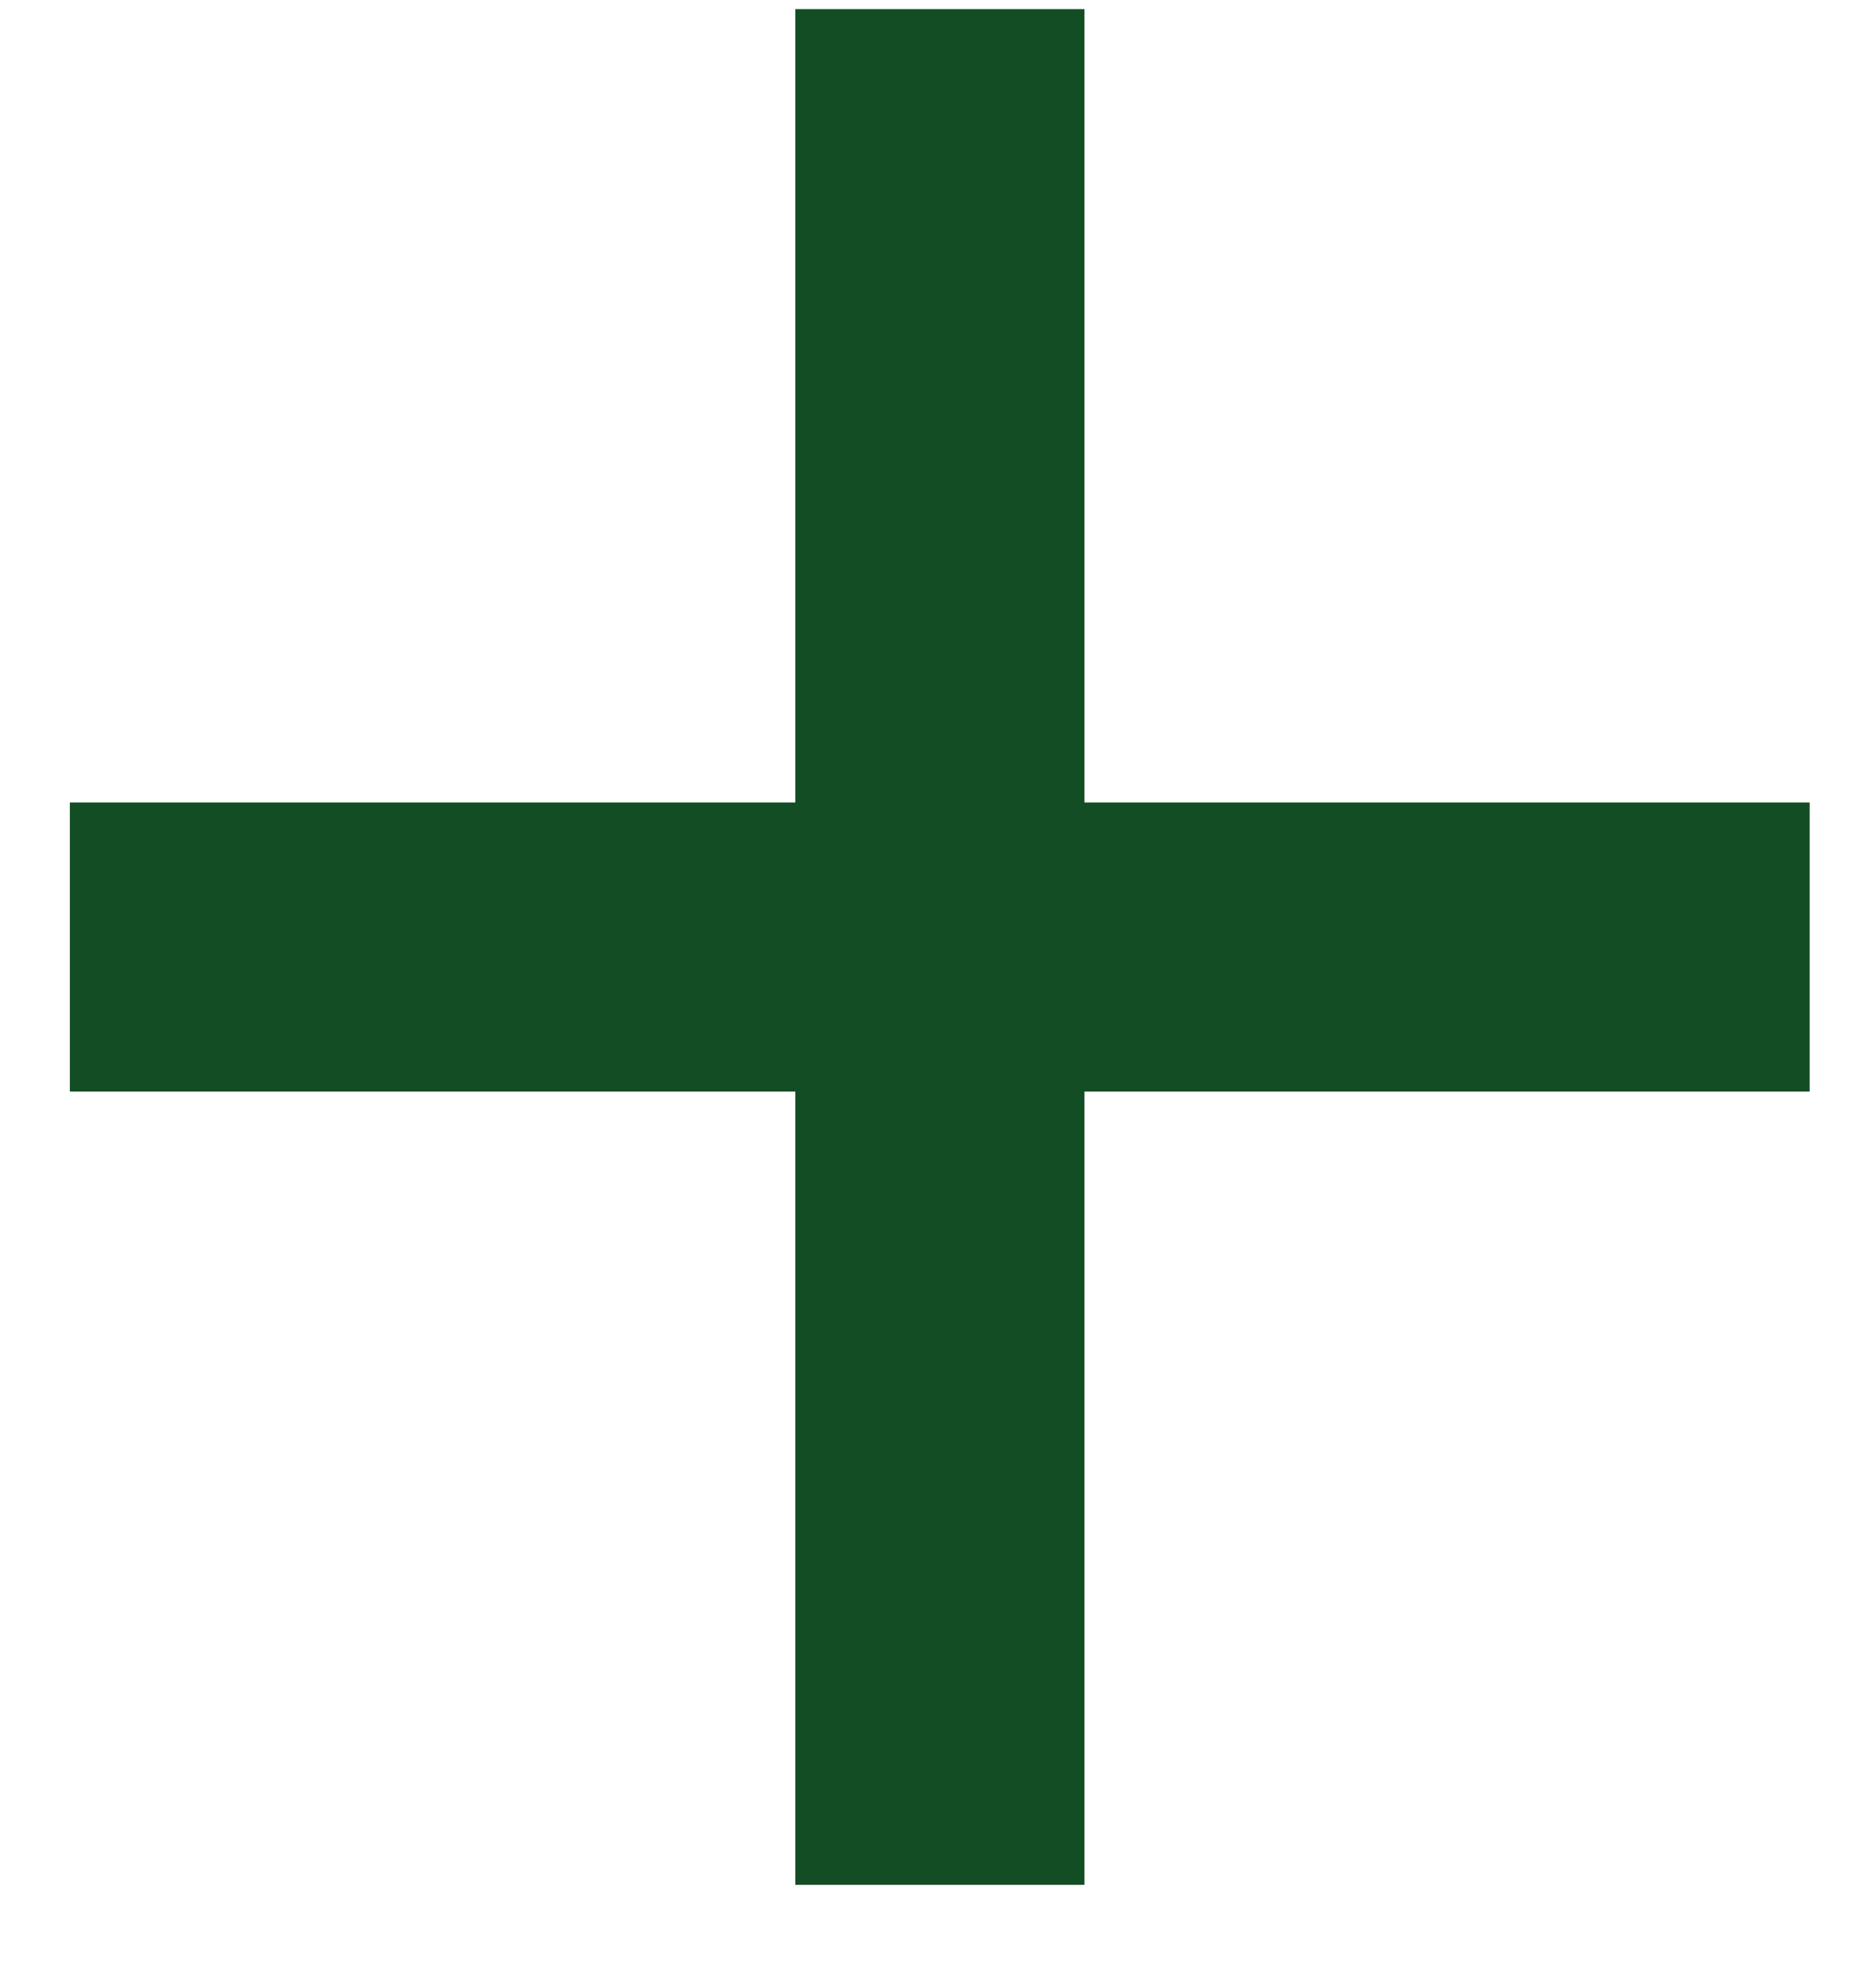 <svg width="17" height="18" viewBox="0 0 17 18" fill="none" xmlns="http://www.w3.org/2000/svg">
<path d="M8.517 0.083V17.083" stroke="#134D23" stroke-width="2.62"/>
<path d="M16.399 8.583H0.633" stroke="#134D23" stroke-width="2.62"/>
</svg>
